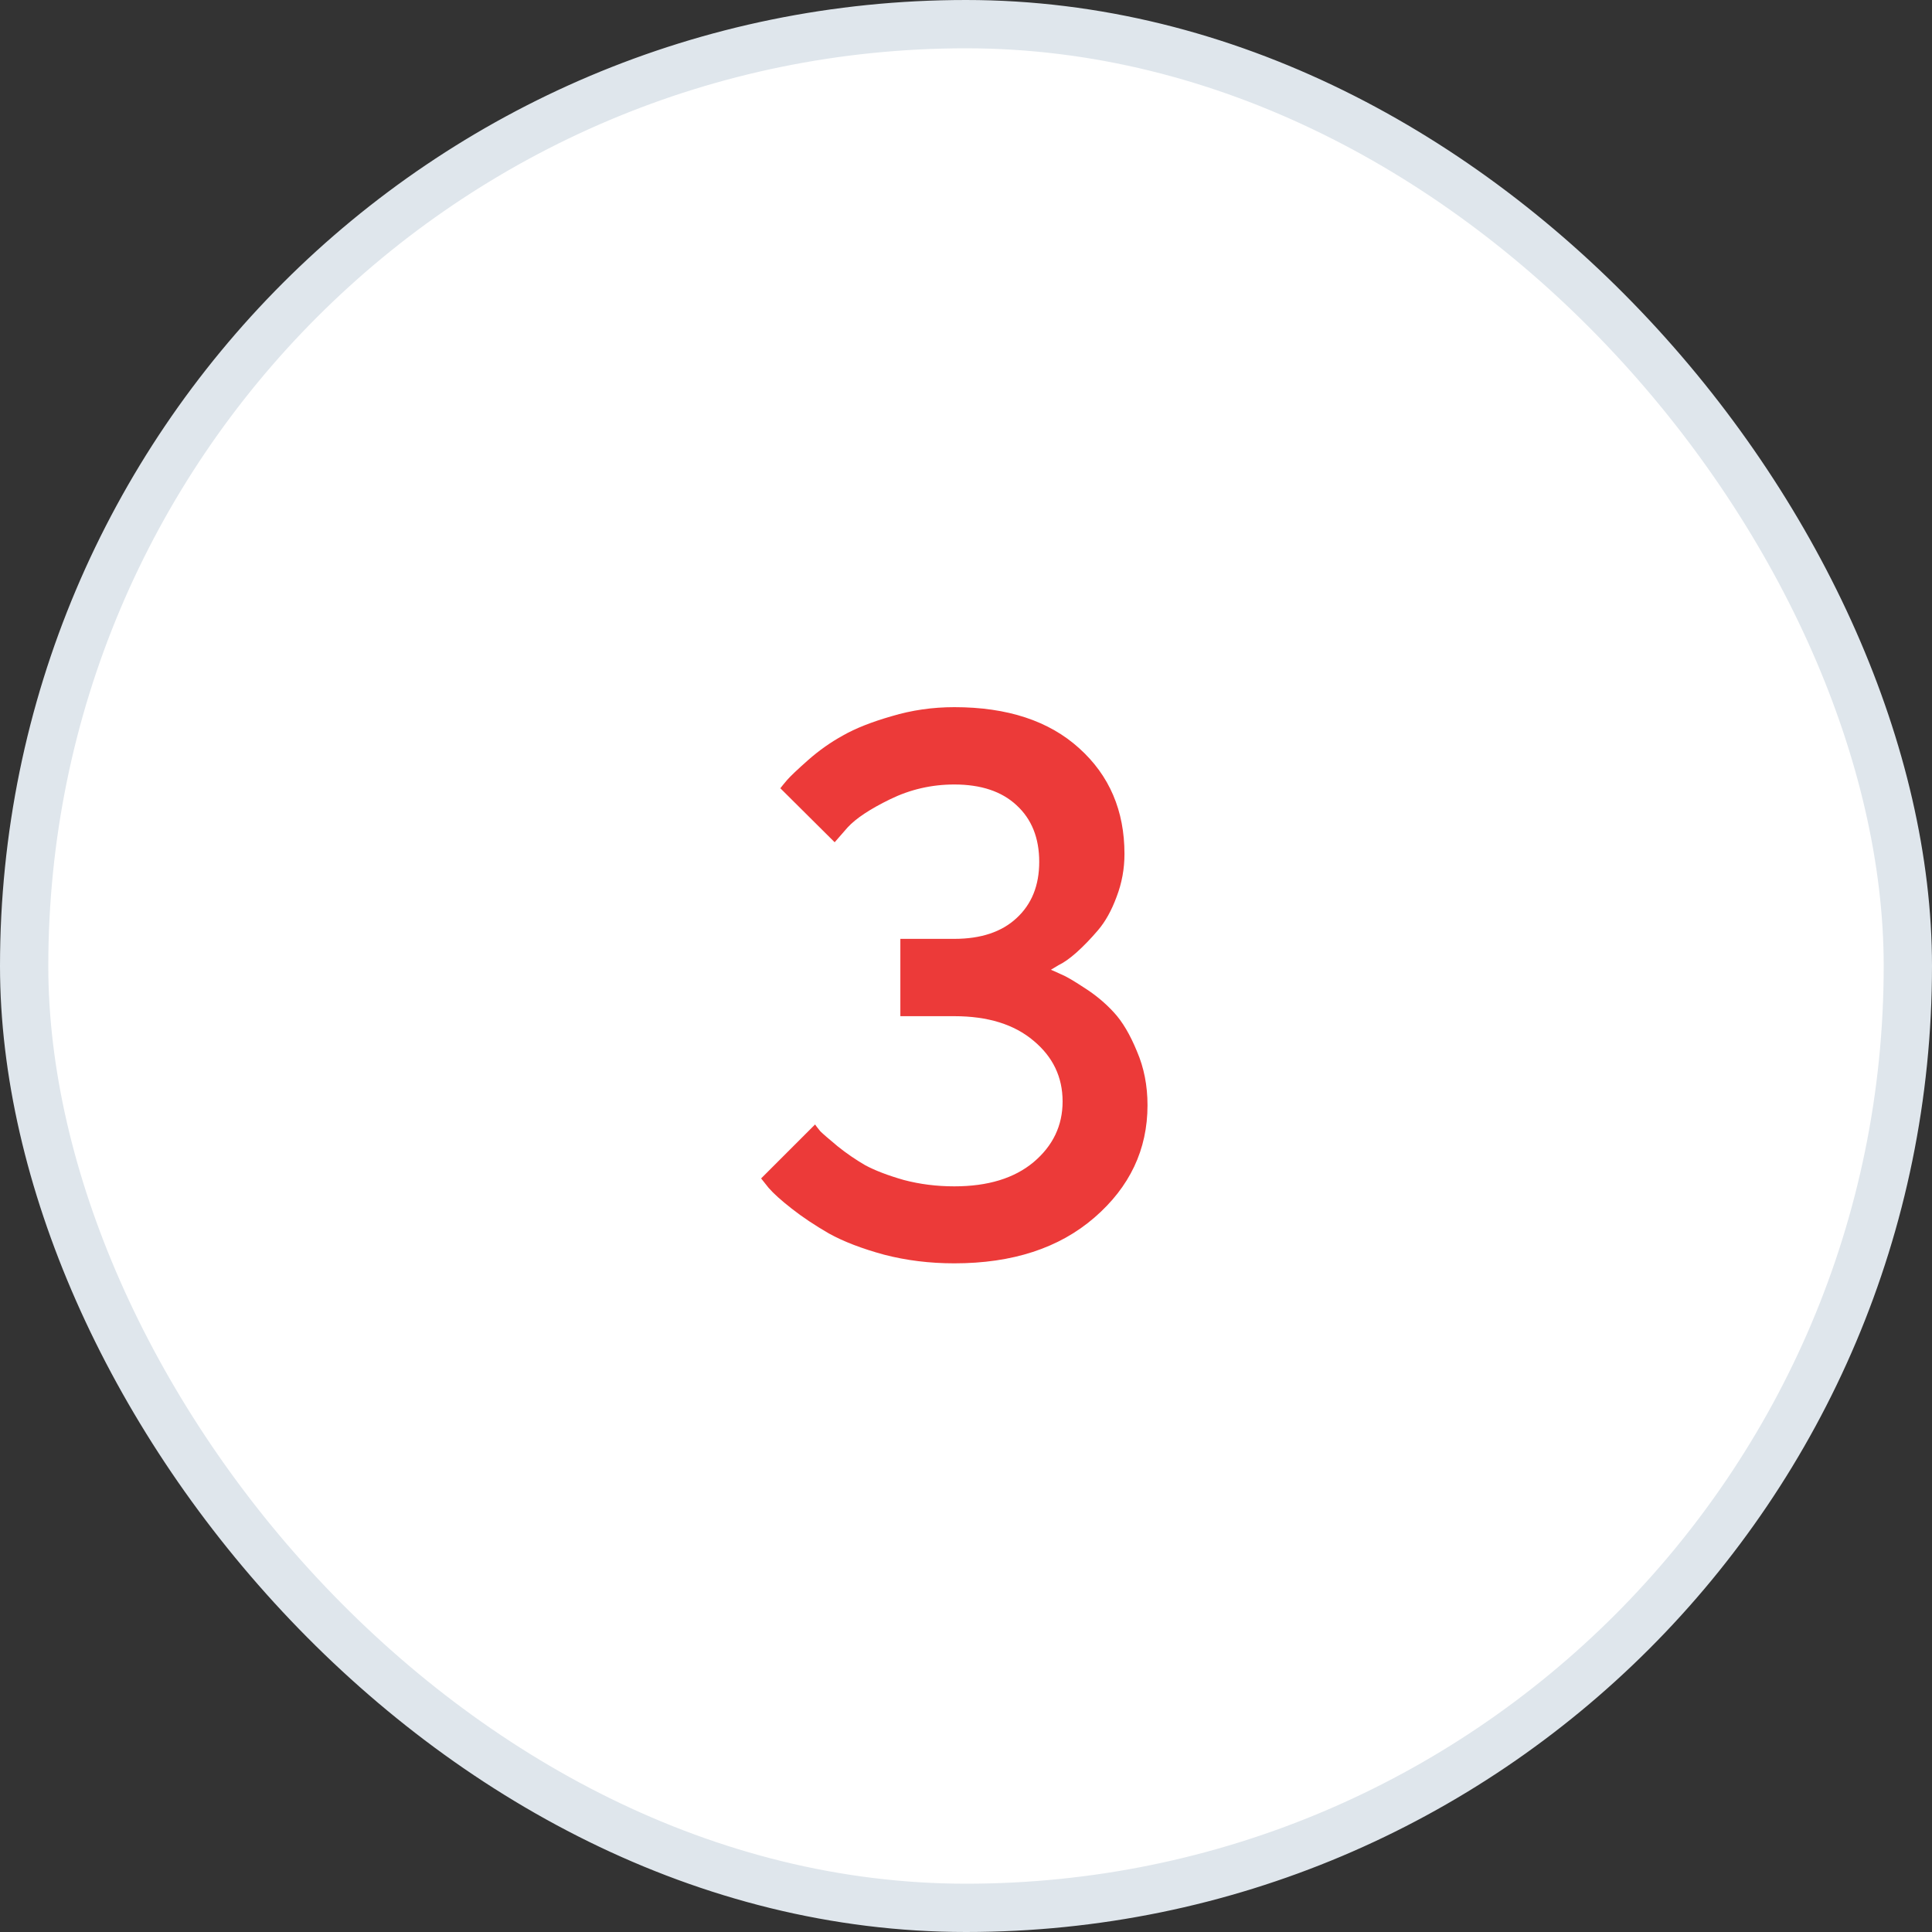 <?xml version="1.0" encoding="UTF-8"?> <svg xmlns="http://www.w3.org/2000/svg" width="40" height="40" viewBox="0 0 40 40" fill="none"><rect x="0" y="0" width="40" height="40" fill="#333333" stroke="none"/> <rect x="0.5" y="0.5" width="39" height="39" rx="19.5" fill="white" stroke="#DFE6EC"></rect> <path d="M21.758 20.078C21.81 20.099 21.88 20.13 21.969 20.172C22.062 20.208 22.224 20.302 22.453 20.453C22.682 20.599 22.885 20.768 23.062 20.961C23.24 21.154 23.398 21.422 23.539 21.766C23.685 22.104 23.758 22.477 23.758 22.883C23.758 23.799 23.391 24.576 22.656 25.211C21.927 25.841 20.961 26.156 19.758 26.156C19.247 26.156 18.763 26.096 18.305 25.977C17.846 25.852 17.466 25.706 17.164 25.539C16.867 25.367 16.609 25.195 16.391 25.023C16.172 24.852 16.013 24.708 15.914 24.594L15.758 24.398L16.875 23.281C16.896 23.312 16.932 23.359 16.984 23.422C17.042 23.479 17.162 23.583 17.344 23.734C17.526 23.88 17.716 24.01 17.914 24.125C18.117 24.234 18.383 24.336 18.711 24.43C19.044 24.518 19.393 24.562 19.758 24.562C20.451 24.562 20.997 24.396 21.398 24.062C21.799 23.724 22 23.305 22 22.805C22 22.299 21.799 21.88 21.398 21.547C20.997 21.208 20.451 21.039 19.758 21.039H18.641V19.438H19.758C20.31 19.438 20.74 19.294 21.047 19.008C21.359 18.721 21.516 18.333 21.516 17.844C21.516 17.349 21.359 16.958 21.047 16.672C20.74 16.385 20.31 16.242 19.758 16.242C19.289 16.242 18.846 16.344 18.43 16.547C18.013 16.75 17.719 16.945 17.547 17.133L17.281 17.438L16.156 16.32C16.188 16.279 16.234 16.221 16.297 16.148C16.365 16.07 16.51 15.932 16.734 15.734C16.958 15.537 17.198 15.367 17.453 15.227C17.708 15.081 18.044 14.948 18.461 14.828C18.878 14.703 19.31 14.641 19.758 14.641C20.857 14.641 21.719 14.925 22.344 15.492C22.969 16.055 23.281 16.784 23.281 17.68C23.281 17.987 23.227 18.284 23.117 18.57C23.013 18.852 22.885 19.081 22.734 19.258C22.583 19.435 22.435 19.588 22.289 19.719C22.148 19.844 22.023 19.932 21.914 19.984L21.758 20.078Z" fill="#EC3A39"></path> </svg> 